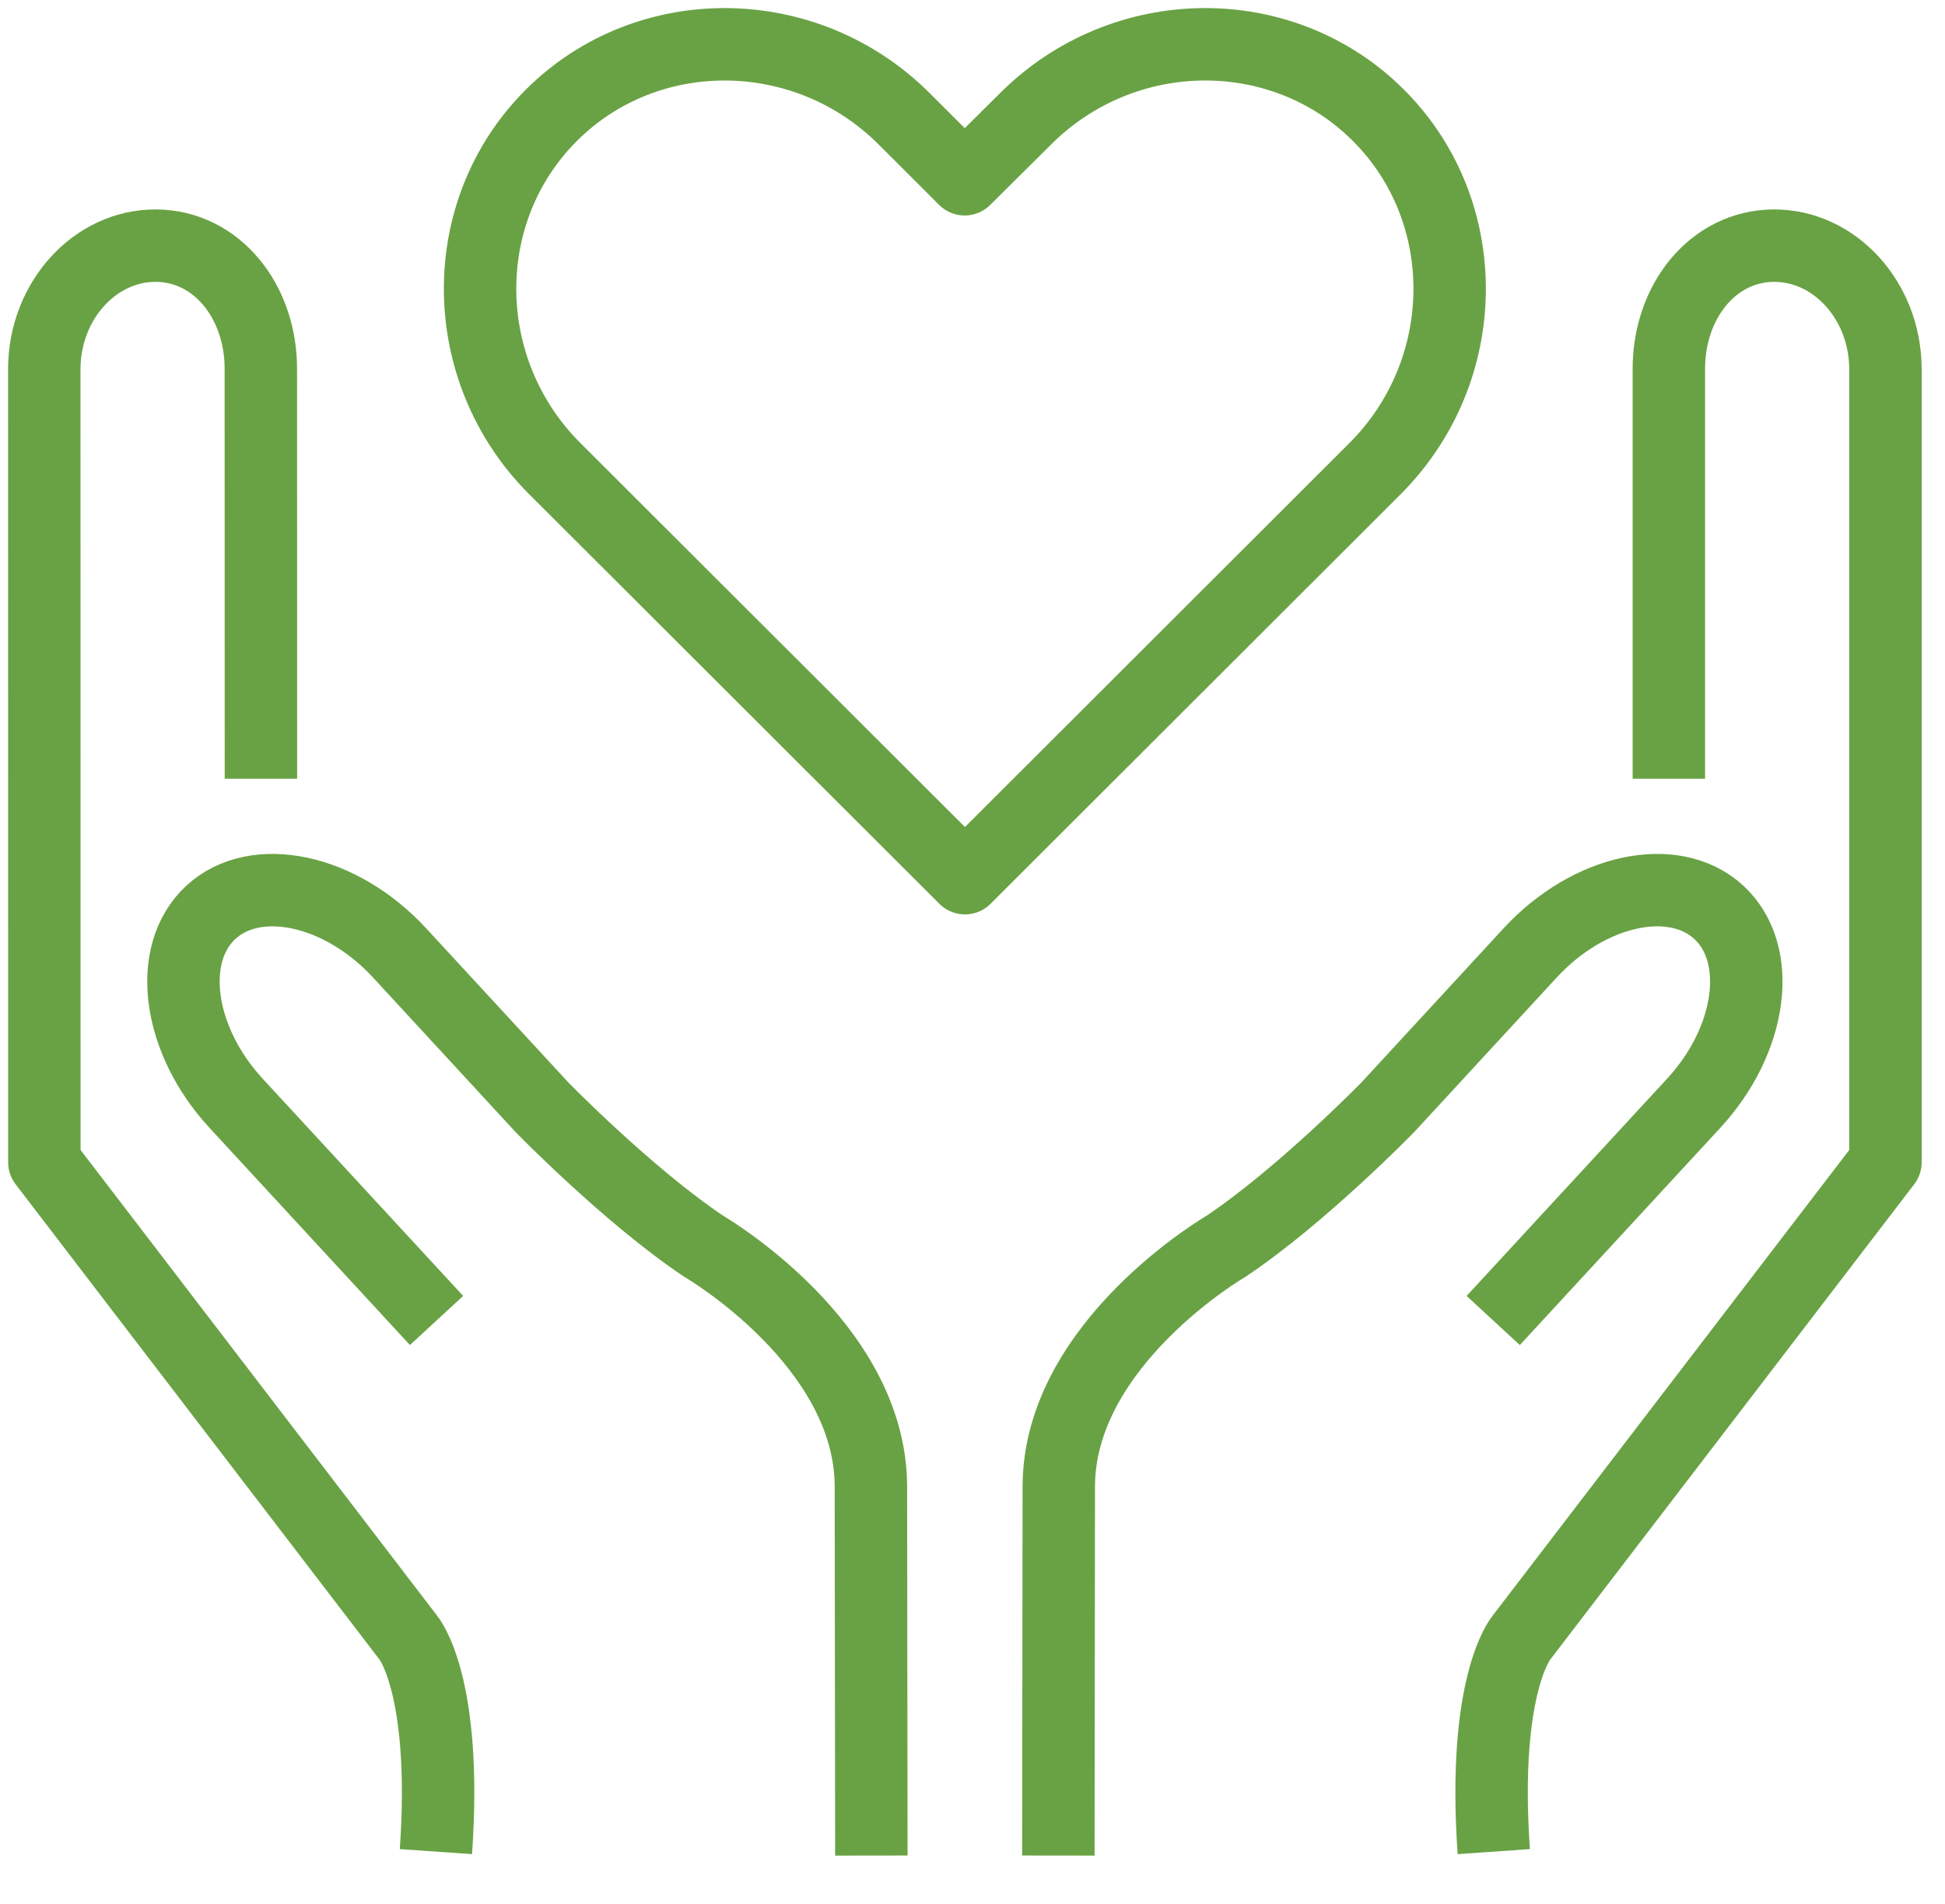 <svg xmlns="http://www.w3.org/2000/svg" width="47" height="46" viewBox="0 0 47 46">
    <g fill="none" fill-rule="evenodd">
        <g stroke="#69A244" stroke-width="1.75">
            <g>
                <path stroke-linejoin="round" d="M40.327 18.815v-9.88c-.01-1.64 1.058-2.99 2.534-3 1.474-.007 2.689 1.327 2.7 2.968v19.179l-8.794 11.482s-.954 1.11-.671 5.174" transform="translate(-183 -1883) translate(183 1883)"/>
                <path d="M25.575 44.833l.01-8.911c0-3.462 4.038-5.808 4.038-5.808 1.828-1.223 3.908-3.356 3.908-3.356l3.446-3.736c1.42-1.538 3.47-1.979 4.556-.98 1.087 1.001.813 3.078-.607 4.616l-4.843 5.247" transform="translate(-183 -1883) translate(183 1883)"/>
                <path stroke-linejoin="round" d="M6.305 18.815l-.002-9.88c.011-1.64-1.057-2.99-2.533-3-1.475-.007-2.689 1.327-2.7 2.968l.002 19.179 8.792 11.482s.953 1.11.67 5.174" transform="translate(-183 -1883) translate(183 1883)"/>
                <path d="M21.056 44.833l-.011-8.911c0-3.462-4.037-5.808-4.037-5.808-1.828-1.223-3.907-3.356-3.907-3.356l-3.447-3.736c-1.419-1.538-3.47-1.979-4.557-.98-1.085 1.001-.811 3.078.609 4.616l4.843 5.247" transform="translate(-183 -1883) translate(183 1883)"/>
                <path stroke-linecap="round" stroke-linejoin="round" d="M24.779 2.874c2.37-2.371 6.21-2.41 8.533-.085 2.323 2.322 2.286 6.162-.084 8.533l-9.91 9.896-9.913-9.896c-2.372-2.37-2.41-6.211-.085-8.533 2.323-2.324 6.163-2.286 8.532.085l1.459 1.457 1.468-1.457z" transform="translate(-183 -1883) translate(183 1883)"/>
            </g>
        </g>
    </g>
</svg>
